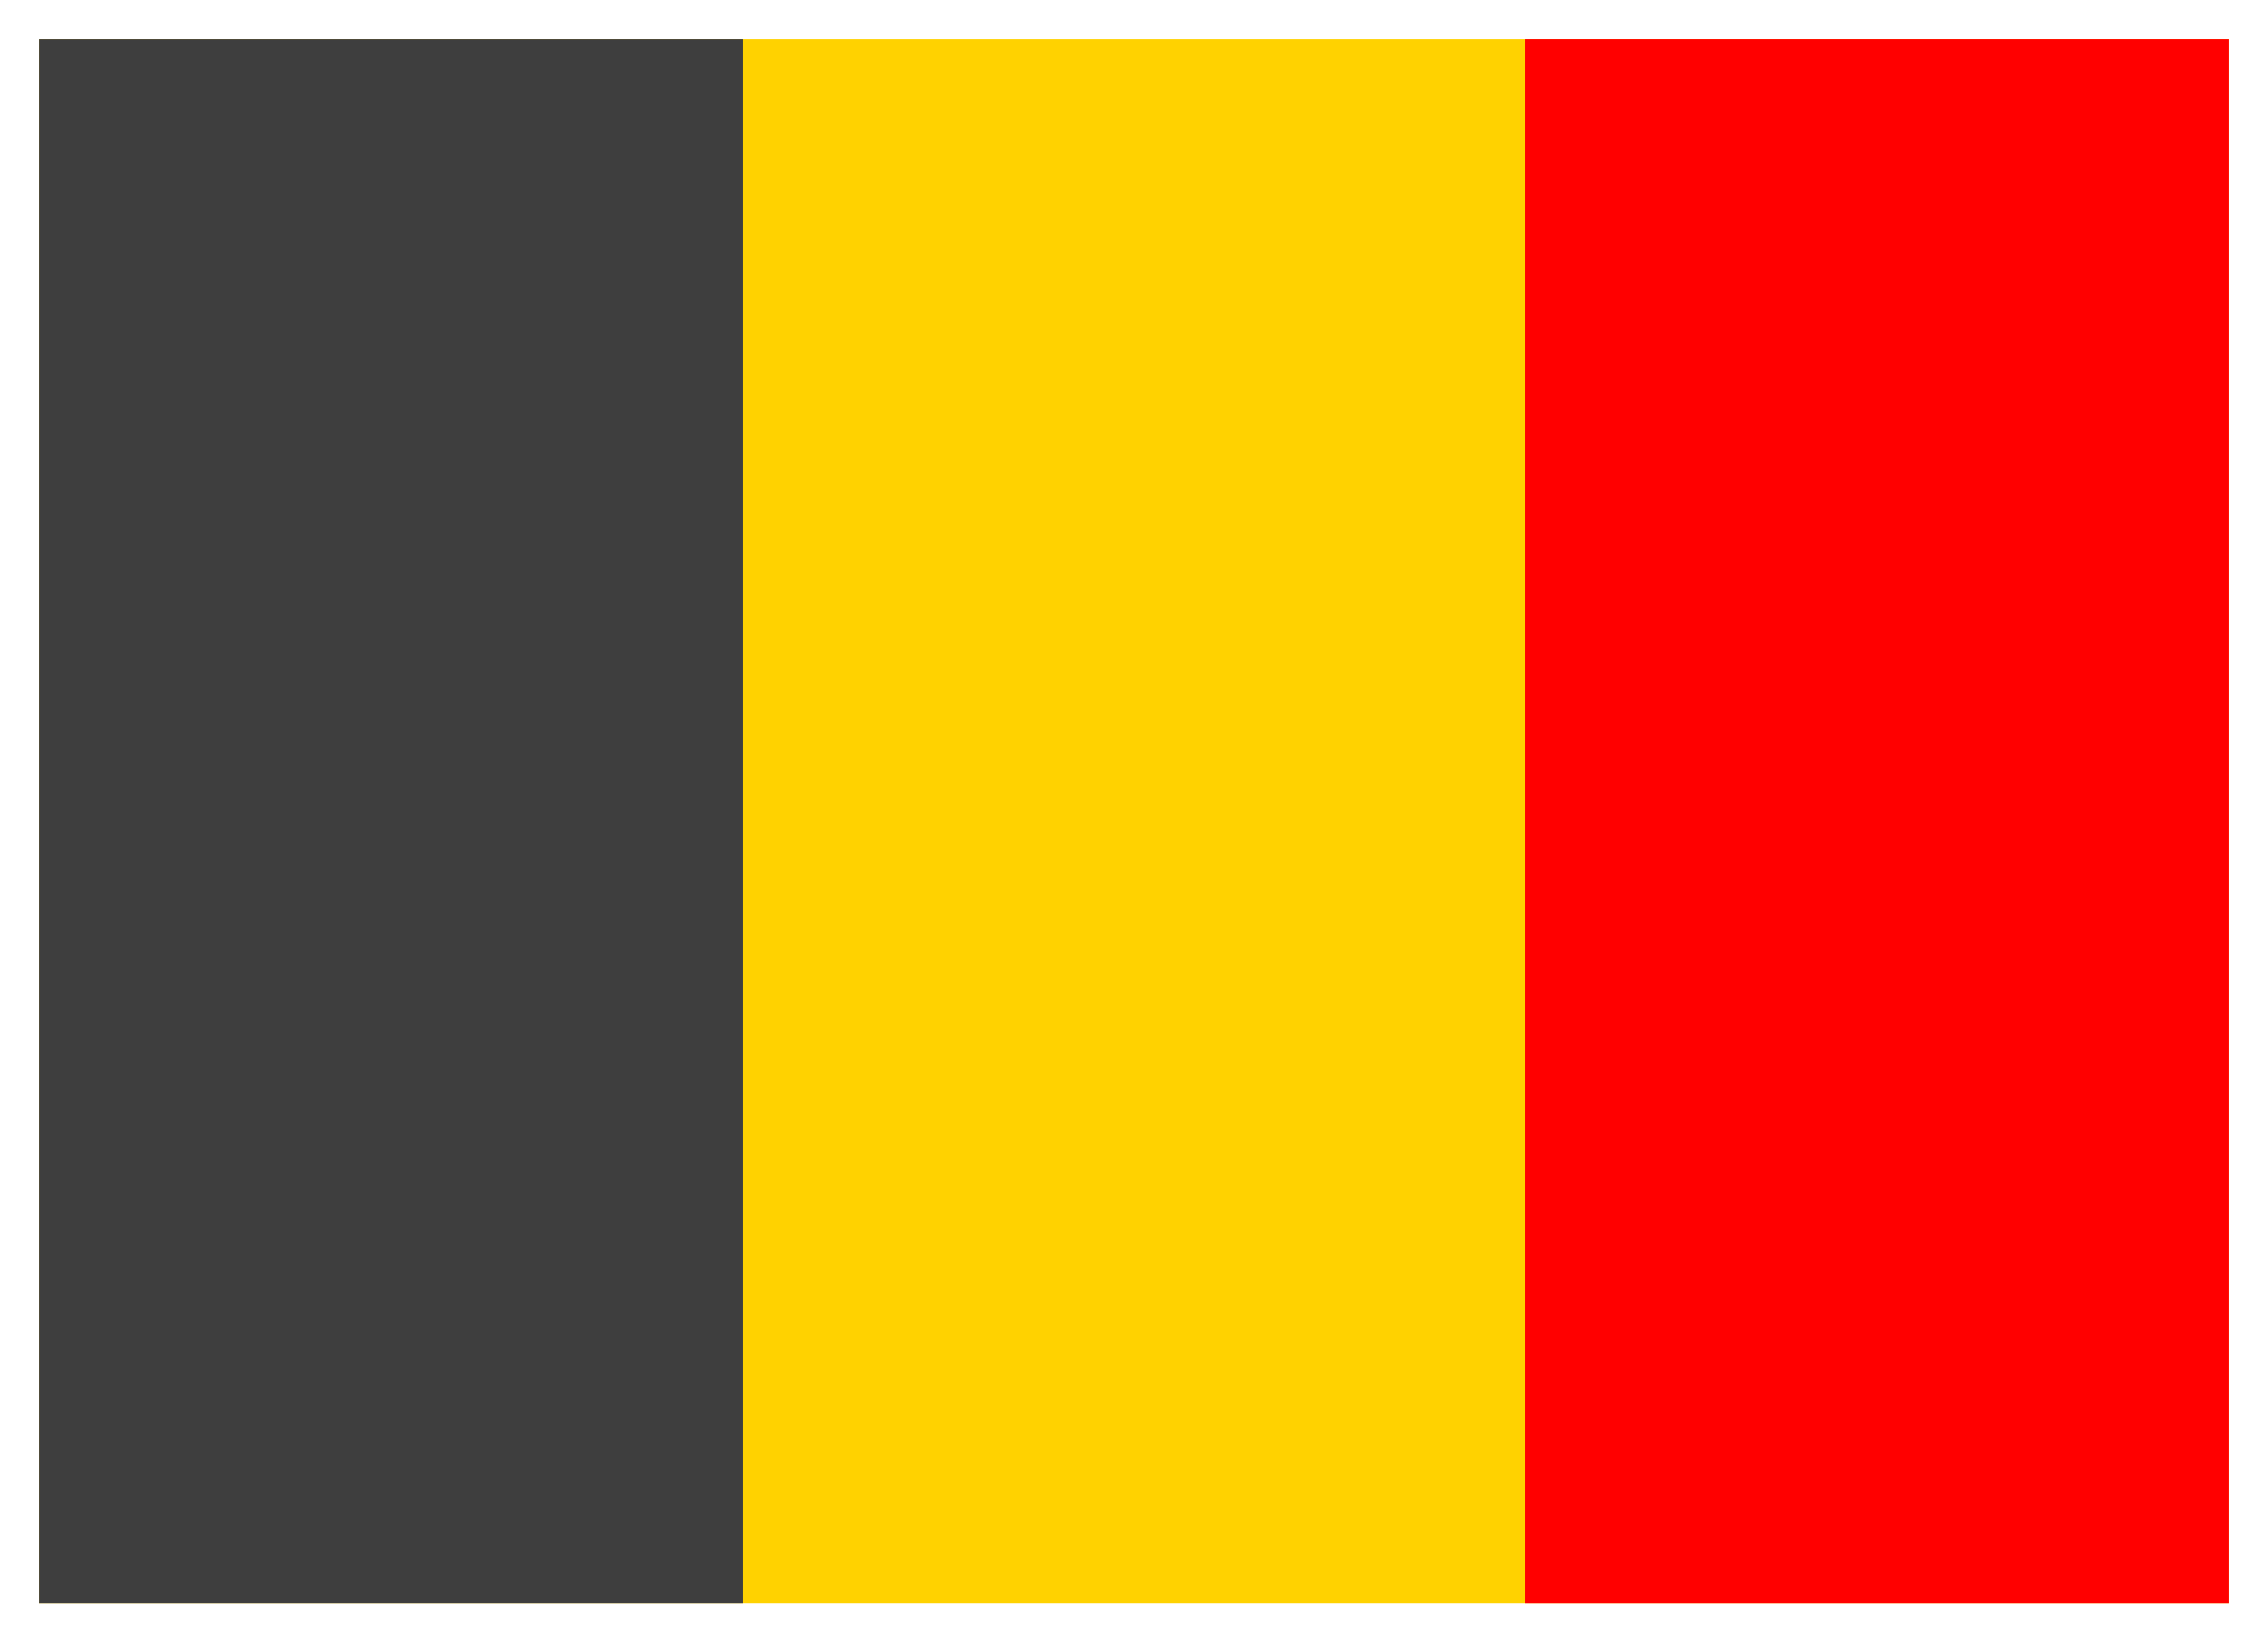 <svg width="58" height="42" xmlns="http://www.w3.org/2000/svg" xmlns:xlink="http://www.w3.org/1999/xlink" overflow="hidden"><defs><clipPath id="clip0"><rect x="1509" y="207" width="58" height="42"/></clipPath></defs><g clip-path="url(#clip0)" transform="translate(-1509 -207)"><path d="M1510 208 1566 208 1566 248 1510 248Z" fill="#FFD200" fill-rule="evenodd"/><path d="M1510 208 1528 208 1528 248 1510 248Z" fill="#3E3E3E" fill-rule="evenodd"/><path d="M1548 208 1566 208 1566 248 1548 248Z" fill="#FF0000" fill-rule="evenodd"/></g></svg>
